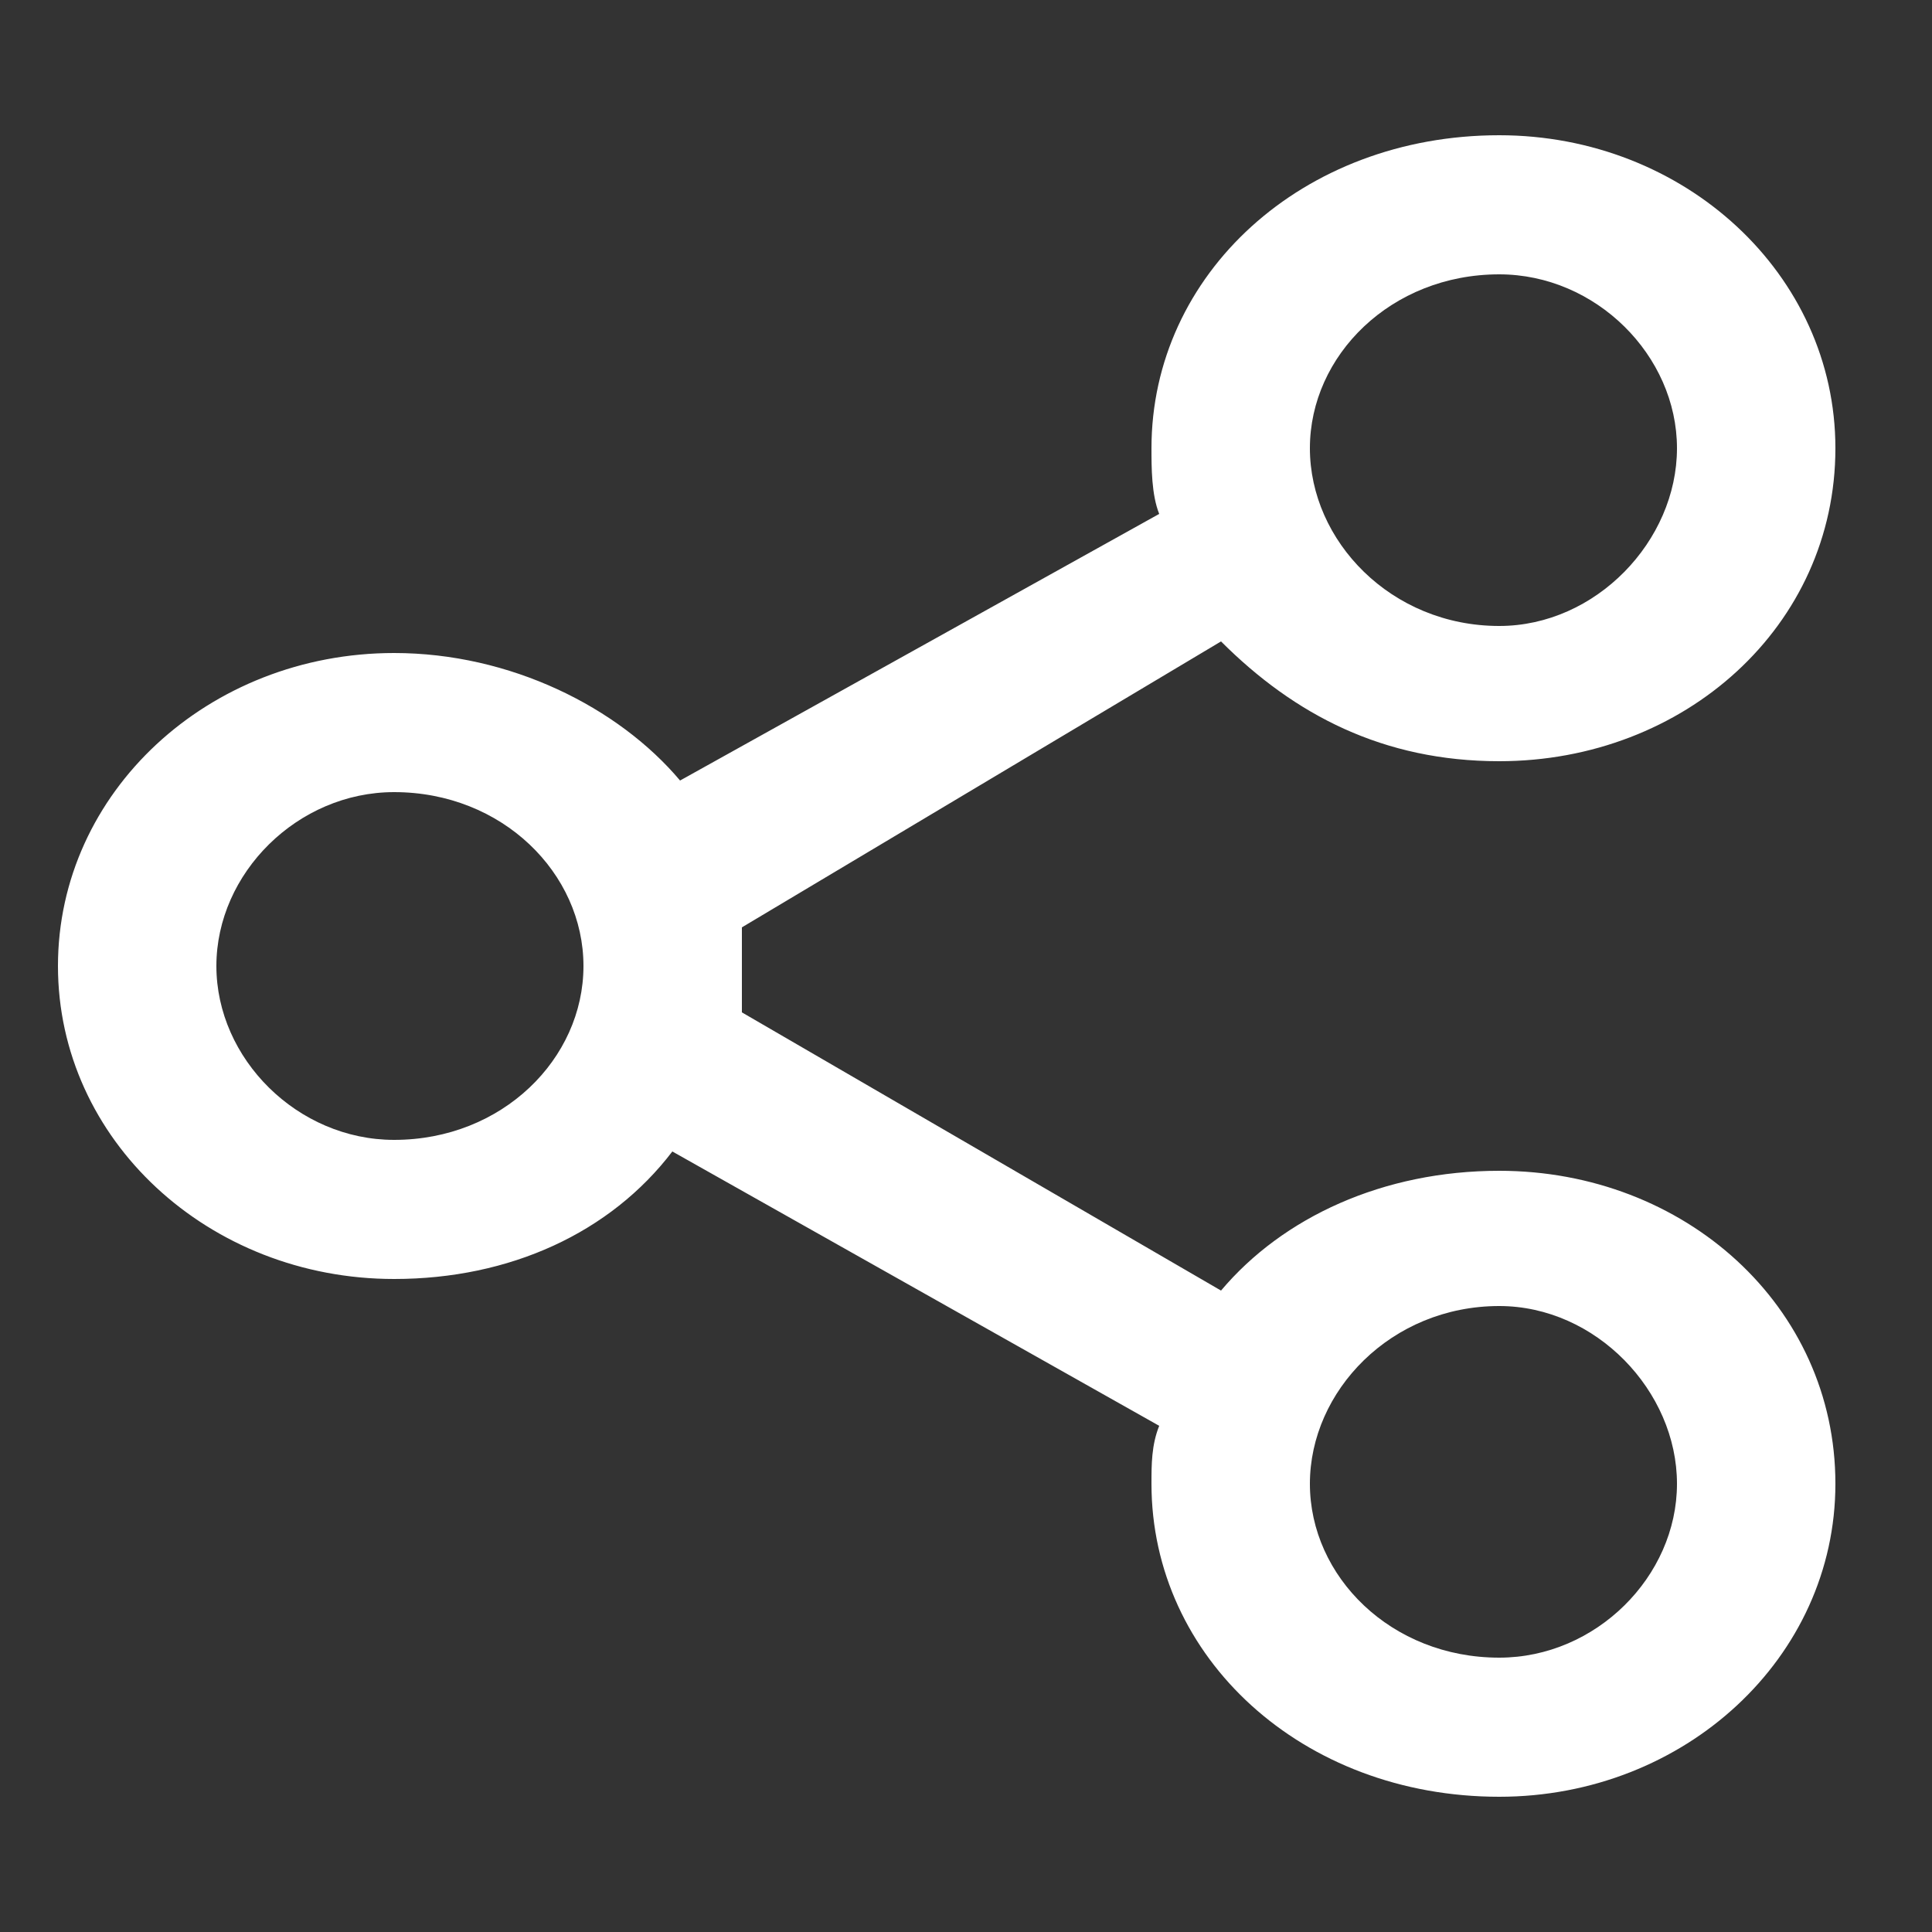<?xml version="1.0" standalone="no"?>

<svg viewBox="0 0 50 50" style="background-color:#ffffff00" version="1.1" xmlns="http://www.w3.org/2000/svg" xmlns:xlink="http://www.w3.org/1999/xlink" xml:space="preserve" x="0px" y="0px" width="50px" height="50px">
	<rect x="0" y="0" width="50" height="50" fill="#333333" stroke="none"/>
	<g id="Camada%201">
		<g id="Camada%2525201">
			<path d="M 33.9 38.4 C 33.9 36 36 33.8 38.8 33.8 C 41.3 33.8 43.4 36 43.4 38.4 C 43.4 40.8 41.3 42.9 38.8 42.9 C 36 42.9 33.9 40.8 33.9 38.4 ZM 33.9 11.6 C 33.9 9.2 36 7.1 38.8 7.1 C 41.3 7.1 43.4 9.2 43.4 11.6 C 43.4 14 41.3 16.2 38.8 16.2 C 36 16.2 33.9 14 33.9 11.6 ZM 5.6 25 C 5.6 22.6 7.7 20.5 10.2 20.5 C 13 20.5 15.1 22.6 15.1 25 C 15.1 27.4 13 29.5 10.2 29.5 C 7.7 29.5 5.6 27.4 5.6 25 ZM 1.5 25 C 1.5 29.5 5.4 33.1 10.2 33.1 C 13.2 33.1 15.8 31.9 17.4 29.8 L 30 36.9 C 29.8 37.4 29.8 37.9 29.8 38.4 C 29.8 42.9 33.7 46.5 38.8 46.5 C 43.6 46.5 47.5 42.9 47.5 38.4 C 47.5 33.8 43.6 30.3 38.8 30.3 C 35.8 30.3 33.2 31.5 31.6 33.4 L 19.2 26.2 C 19.2 25.7 19.2 25.5 19.2 25 C 19.2 24.8 19.2 24.3 19.2 24 L 31.6 16.6 C 33.5 18.5 35.8 19.7 38.8 19.7 C 43.6 19.7 47.5 16.2 47.5 11.6 C 47.5 7.1 43.6 3.5 38.8 3.5 C 33.7 3.5 29.8 7.1 29.8 11.6 C 29.8 12.1 29.8 12.8 30 13.3 L 17.6 20.2 C 16 18.3 13.2 16.9 10.2 16.9 C 5.4 16.9 1.5 20.5 1.5 25 Z" fill="#ffffff"/>
		</g>
	</g>
</svg>